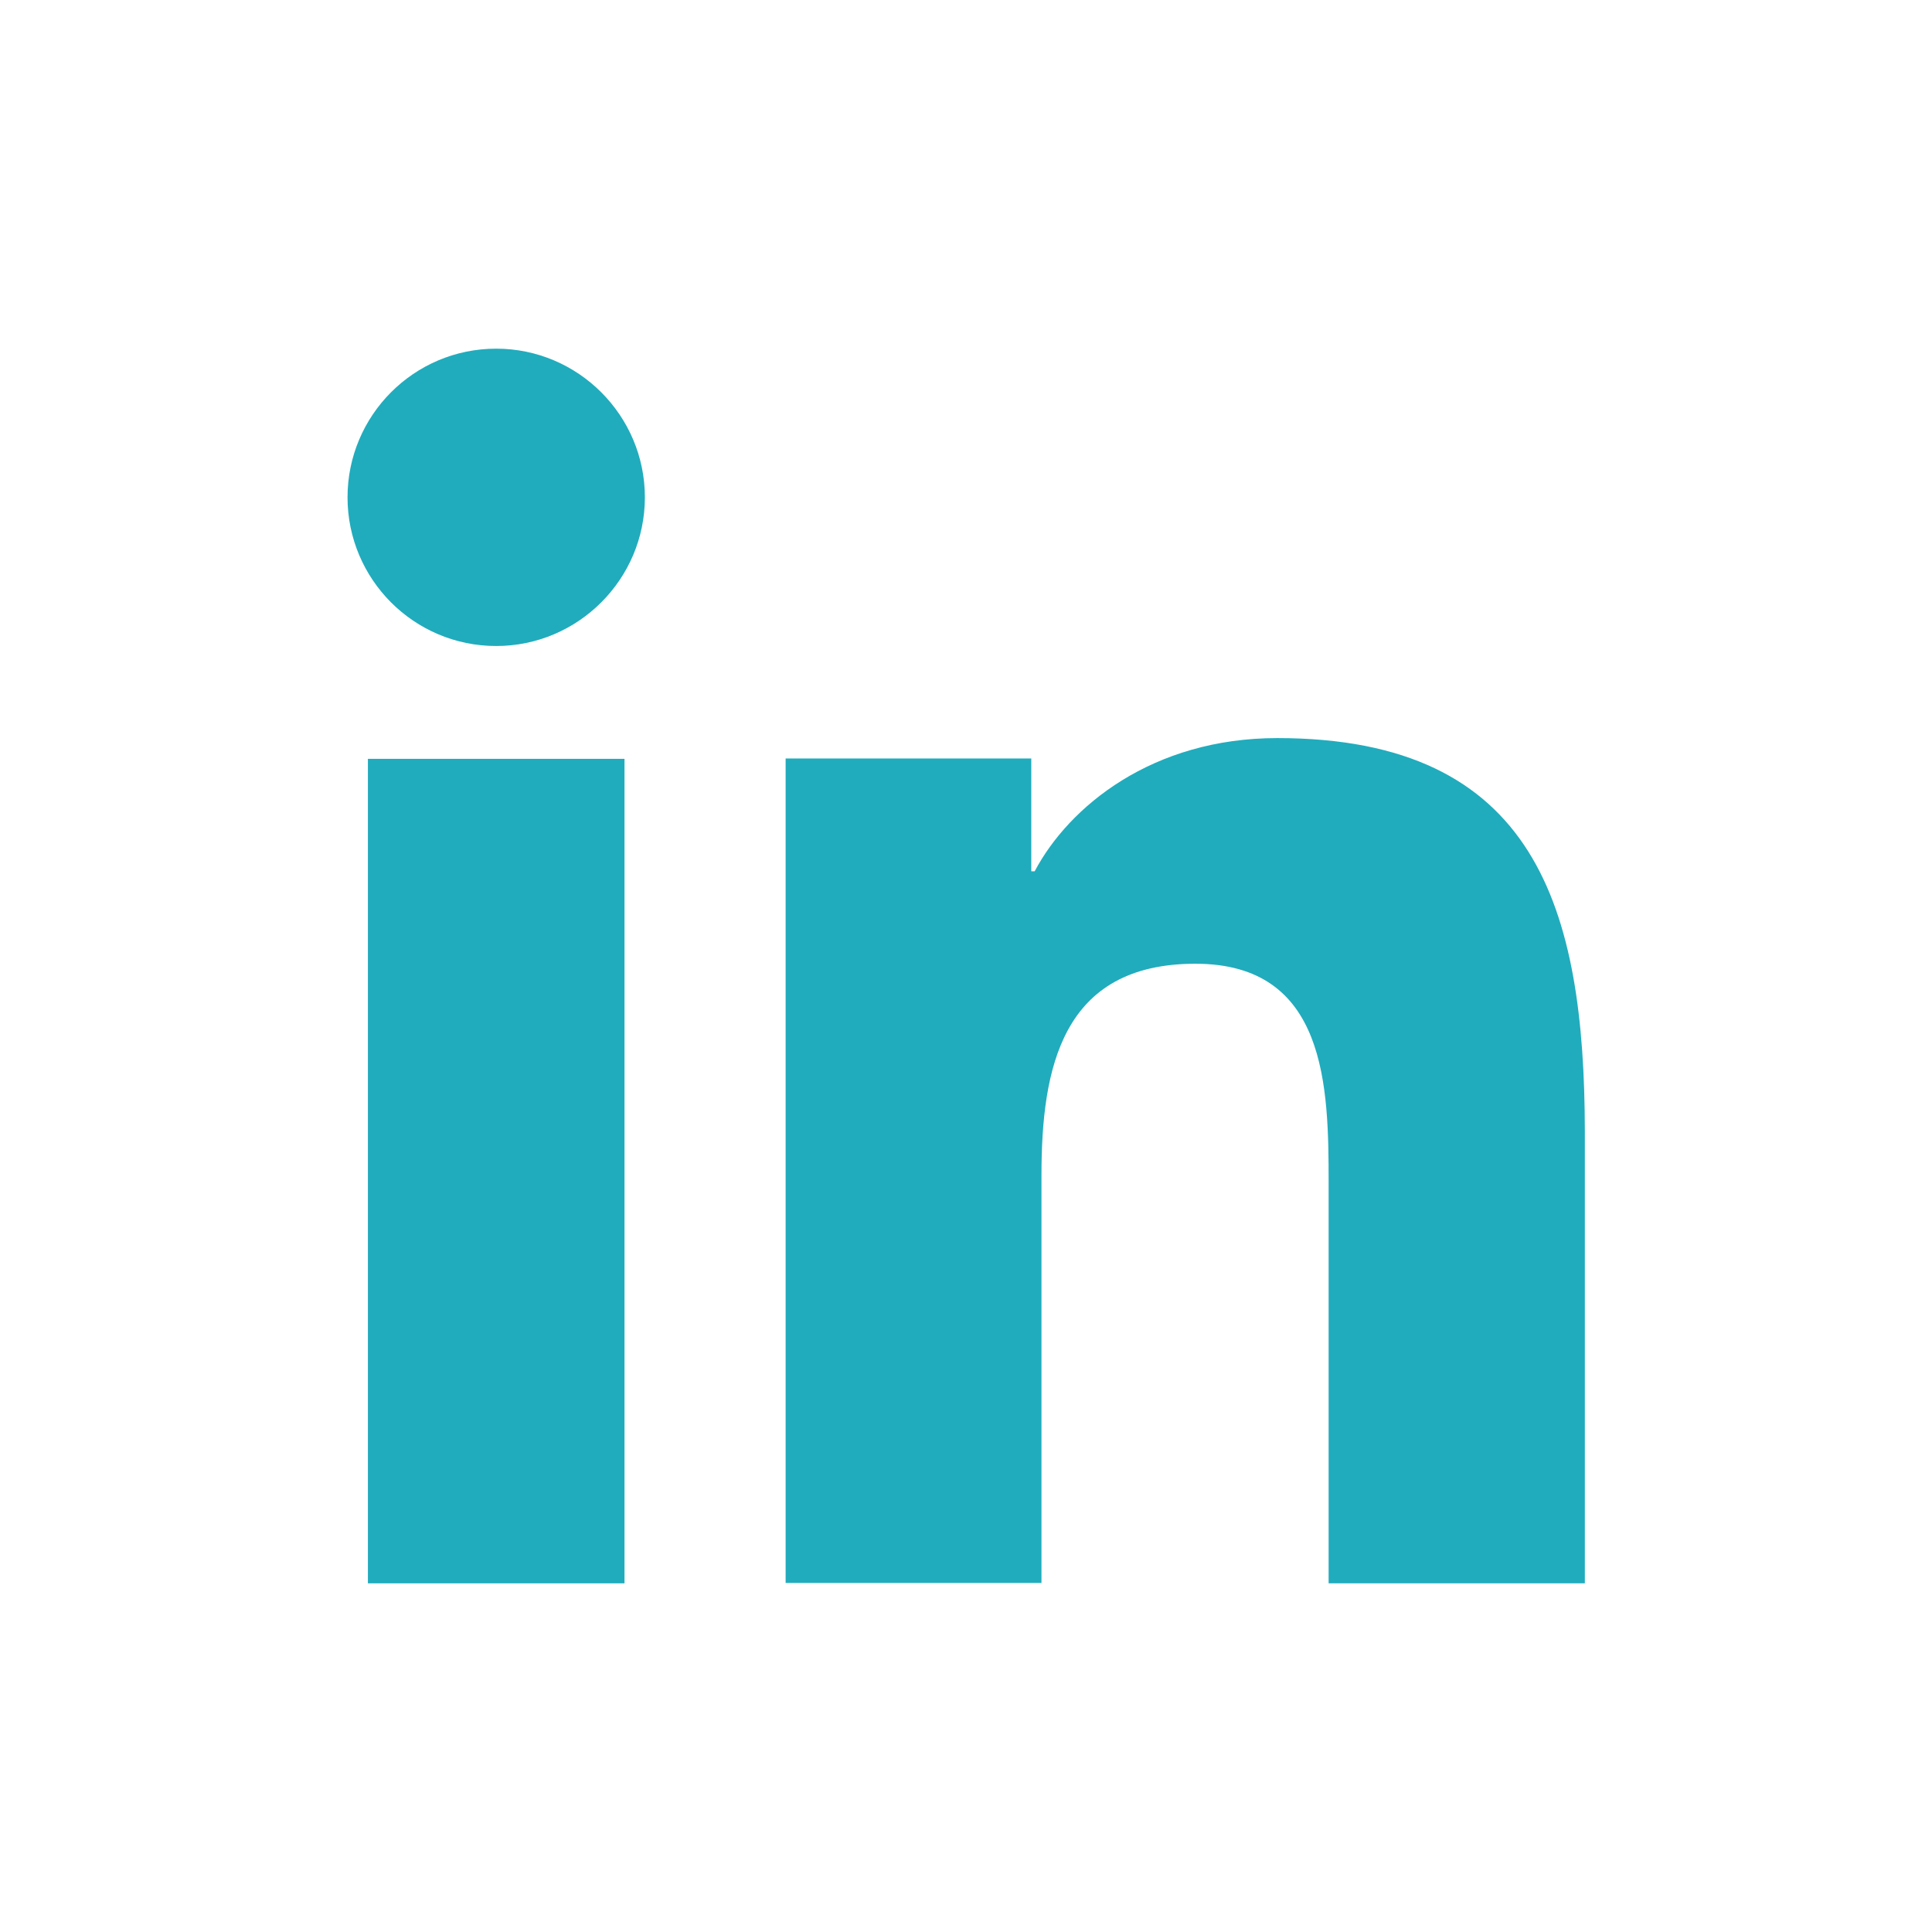 <?xml version="1.0" encoding="utf-8"?>
<!-- Generator: Adobe Illustrator 19.2.1, SVG Export Plug-In . SVG Version: 6.00 Build 0)  -->
<svg version="1.1" id="Layer_1" xmlns="http://www.w3.org/2000/svg" xmlns:xlink="http://www.w3.org/1999/xlink" x="0px" y="0px"
	 viewBox="0 0 512 512" style="enable-background:new 0 0 512 512;" xml:space="preserve">
<style type="text/css">
	.st0{fill:#20ACBD;}
</style>
<g>
	<g>
		<rect x="97.5" y="201.1" class="st0" width="68" height="218.5"/>
		<path class="st0" d="M131.5,92.4c-21.8,0-39.4,17.7-39.4,39.4s17.6,39.4,39.4,39.4c21.7,0,39.4-17.7,39.4-39.4
			C170.9,110.1,153.2,92.4,131.5,92.4z"/>
		<path class="st0" d="M338.5,195.6c-33.1,0-55.2,18.1-64.3,35.3h-0.9V201h-65.1v218.5H276v-108c0-28.5,5.4-56.1,40.8-56.1
			c34.8,0,35.3,32.6,35.3,58v106.2H420V299.7C419.9,240.9,407.2,195.6,338.5,195.6z"/>
	</g>
</g>
</svg>
